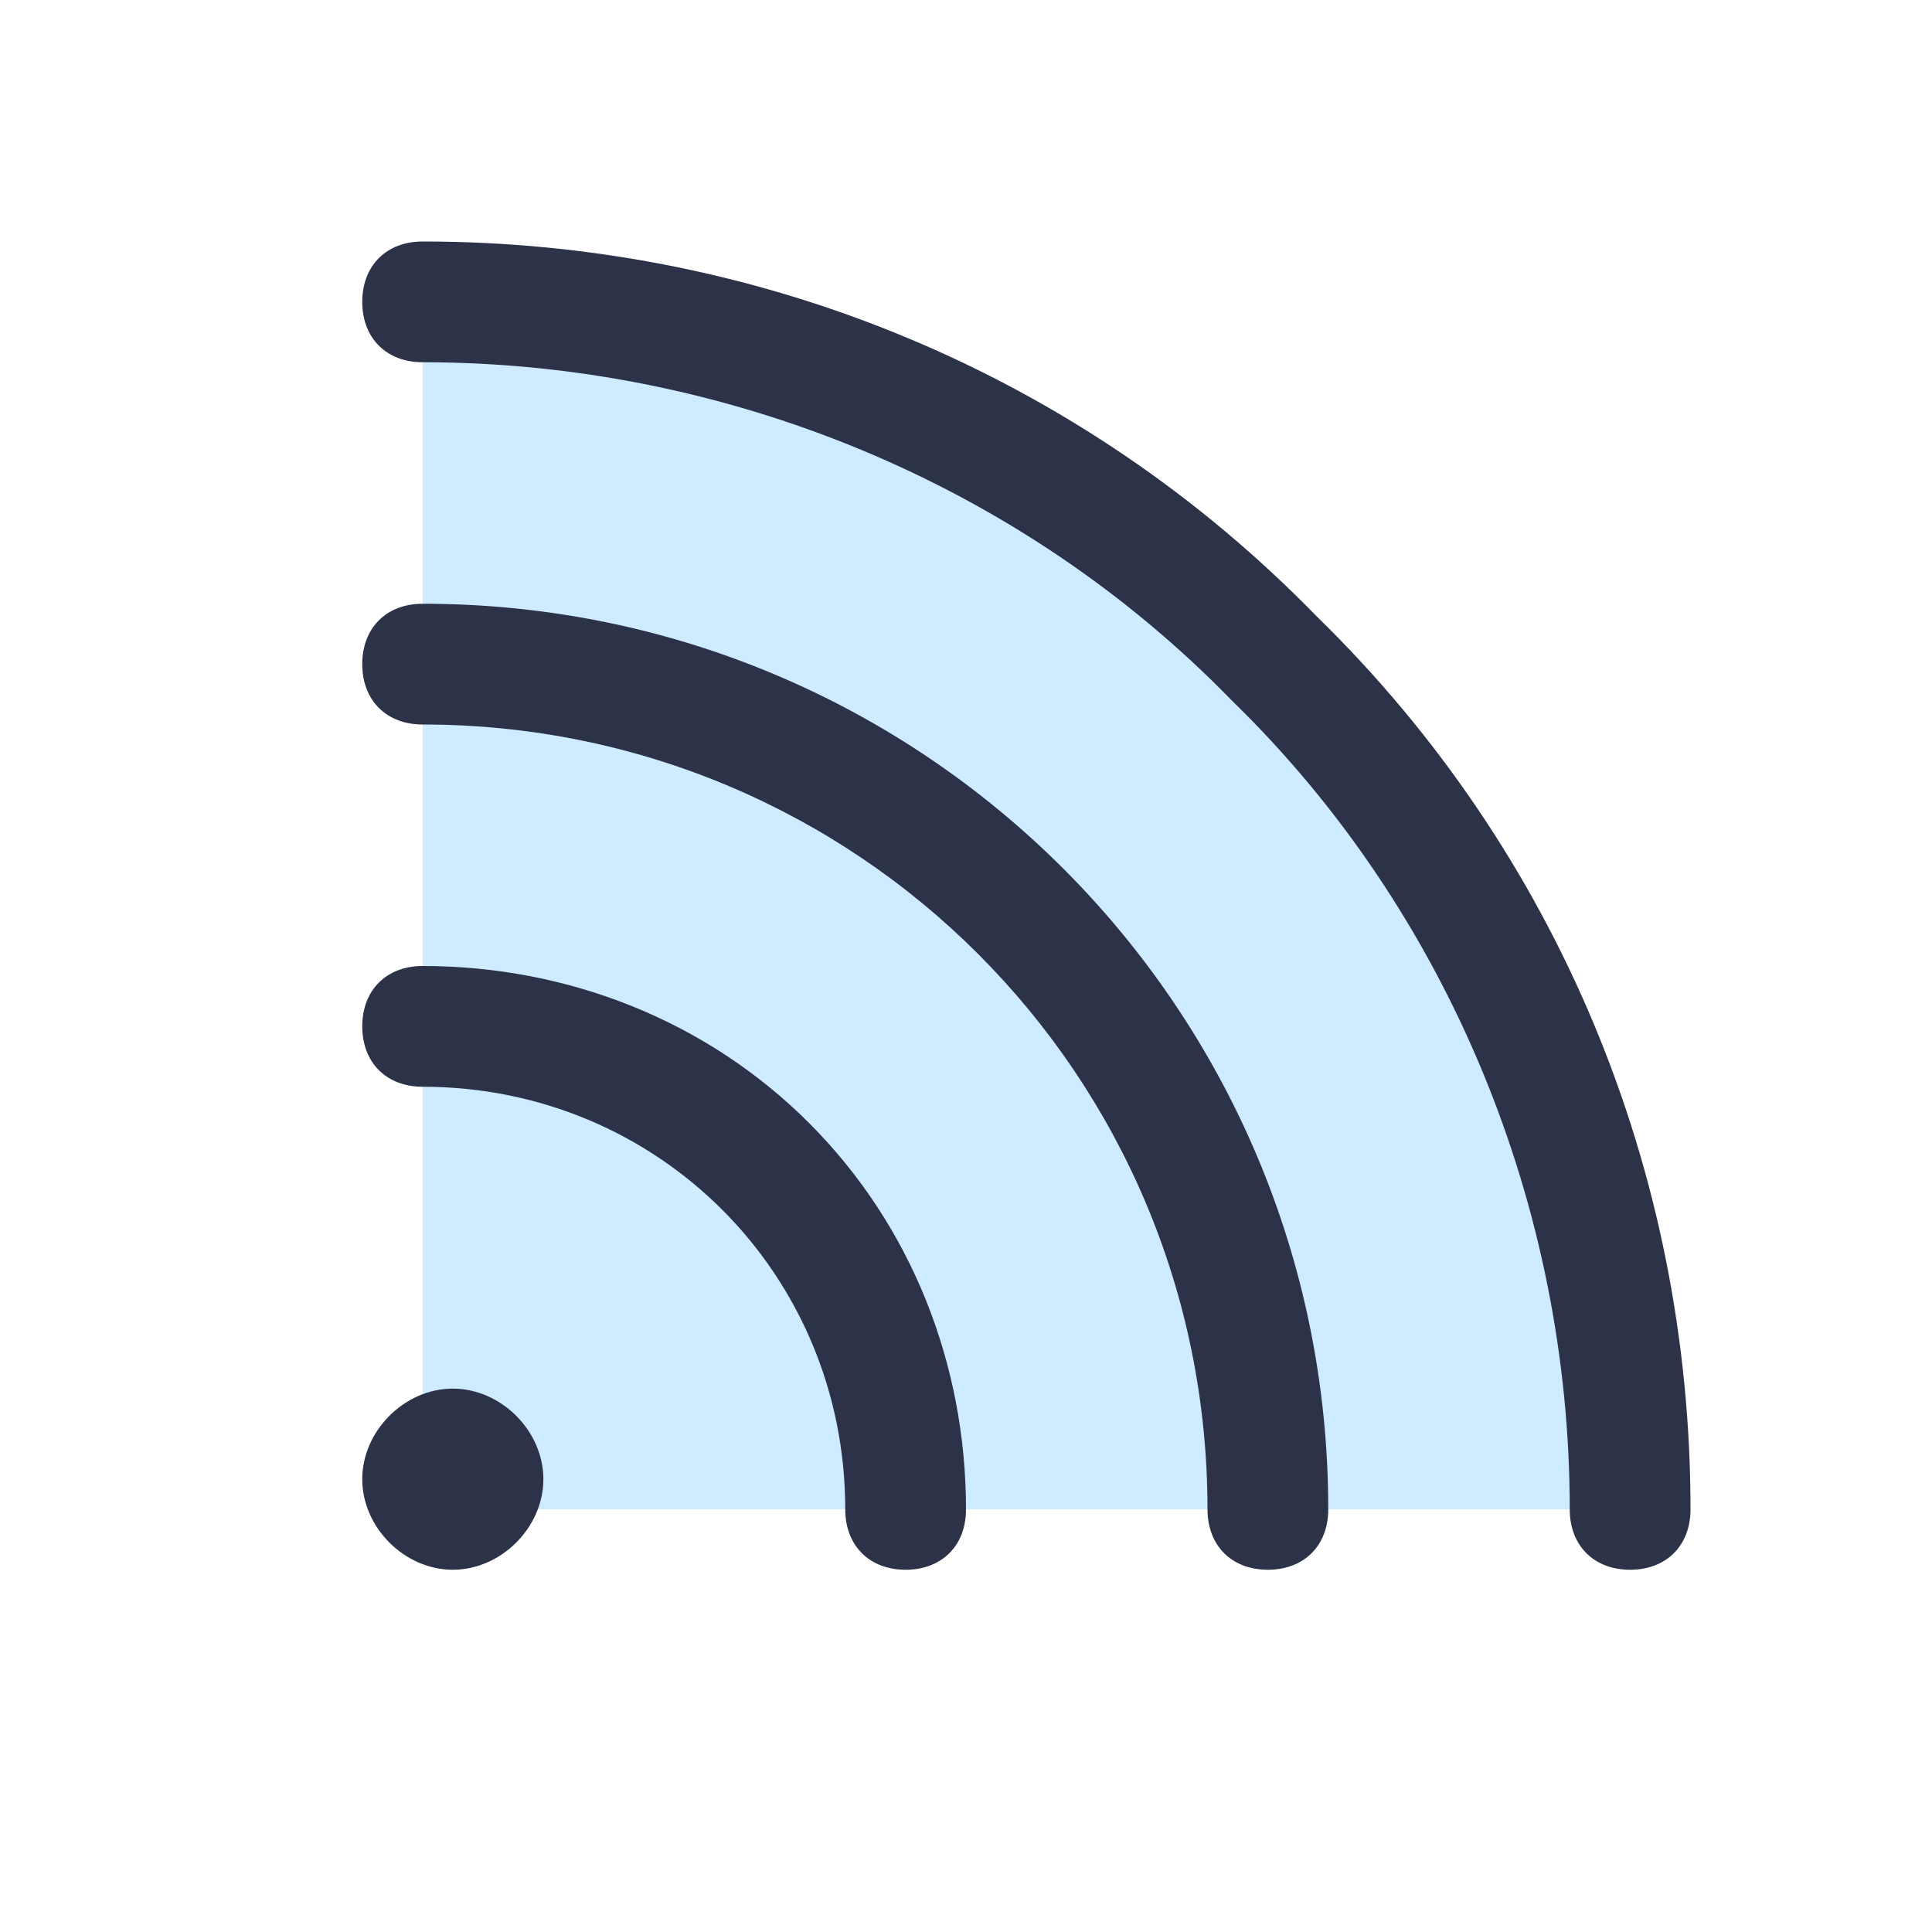 <svg xmlns="http://www.w3.org/2000/svg" xmlns:xlink="http://www.w3.org/1999/xlink" id="Layer_1" x="0px" y="0px" viewBox="0 0 32 32" style="enable-background:new 0 0 32 32;" xml:space="preserve"><style type="text/css"> .st0{fill:#CFEBFF;} .st1{fill:#2C3247;}</style><path class="st0" d="M27,25H7V5C18,5,27,14,27,25z"></path><path class="st1" d="M13.4,18.6c1.7,1.7,2.6,4,2.6,6.4c0,0.6-0.4,1-1,1s-1-0.4-1-1c0-3.9-3.1-7-7-7c-0.6,0-1-0.4-1-1s0.4-1,1-1 C9.4,16,11.7,16.9,13.4,18.6z M7,10c-0.6,0-1,0.4-1,1s0.4,1,1,1c7.2,0,13,5.8,13,13c0,0.6,0.4,1,1,1s1-0.4,1-1C22,16.7,15.3,10,7,10 z M21.8,10.2C17.9,6.2,12.6,4,7,4C6.4,4,6,4.4,6,5s0.4,1,1,1c5,0,9.9,2,13.4,5.6C24,15.1,26,20,26,25c0,0.6,0.4,1,1,1s1-0.4,1-1 C28,19.4,25.8,14.1,21.8,10.2z M7.5,23C6.7,23,6,23.7,6,24.5S6.7,26,7.5,26S9,25.3,9,24.5S8.3,23,7.5,23z"></path></svg>